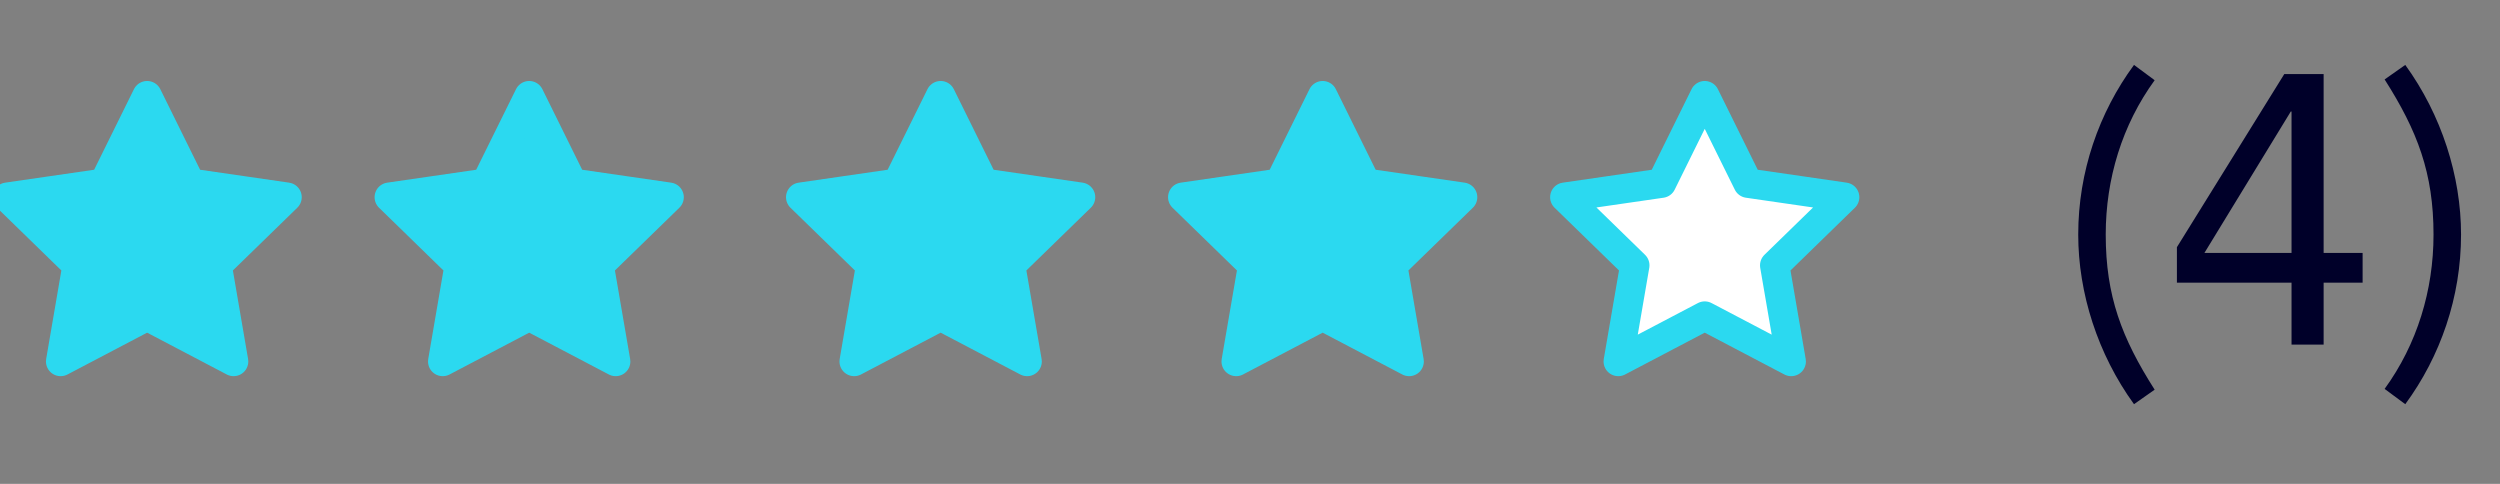 <svg width="93" height="18" viewBox="0 0 93 18" fill="none" xmlns="http://www.w3.org/2000/svg">
<rect x="0" y="0" width="93" height="18" fill="#808080" stroke="none"/>
<path fill-rule="evenodd" clip-rule="evenodd" d="M5.473 11.758L2.256 13.447L2.87 9.87L0.268 7.336L3.865 6.814L5.473 3.559L7.081 6.814L10.678 7.336L8.076 9.87L8.69 13.447L5.473 11.758Z" fill="#2BD9F0" stroke="#2BD9F0" stroke-width="1.093" stroke-linecap="round" stroke-linejoin="round"/>
<path fill-rule="evenodd" clip-rule="evenodd" d="M19.686 11.758L16.469 13.447L17.083 9.87L14.481 7.336L18.077 6.814L19.686 3.559L21.294 6.814L24.891 7.336L22.288 9.87L22.903 13.447L19.686 11.758Z" fill="#2BD9F0" stroke="#2BD9F0" stroke-width="1.093" stroke-linecap="round" stroke-linejoin="round"/>
<path fill-rule="evenodd" clip-rule="evenodd" d="M34.992 11.758L31.775 13.447L32.389 9.87L29.786 7.336L33.383 6.814L34.992 3.559L36.6 6.814L40.197 7.336L37.594 9.87L38.209 13.447L34.992 11.758Z" fill="#2BD9F0" stroke="#2BD9F0" stroke-width="1.093" stroke-linecap="round" stroke-linejoin="round"/>
<path fill-rule="evenodd" clip-rule="evenodd" d="M49.203 11.758L45.986 13.447L46.601 9.87L43.998 7.336L47.595 6.814L49.203 3.559L50.812 6.814L54.409 7.336L51.806 9.87L52.42 13.447L49.203 11.758Z" fill="#2BD9F0" stroke="#2BD9F0" stroke-width="1.093" stroke-linecap="round" stroke-linejoin="round"/>
<path fill-rule="evenodd" clip-rule="evenodd" d="M63.416 11.758L60.199 13.447L60.814 9.87L58.211 7.336L61.808 6.814L63.416 3.559L65.025 6.814L68.621 7.336L66.019 9.87L66.633 13.447L63.416 11.758Z" fill="white" stroke="#2BD9F0" stroke-width="1.093" stroke-linecap="round" stroke-linejoin="round"/>
<path d="M80.153 14.496C78.93 12.577 78.333 11.014 78.333 8.726C78.333 6.651 78.944 4.647 80.153 2.984L79.385 2.415C78.078 4.192 77.31 6.395 77.31 8.726C77.31 10.9 78.035 13.174 79.385 15.036L80.153 14.496ZM86.439 2.756H84.975L80.981 9.195V10.516H85.245V12.819H86.439V10.516H87.889V9.408H86.439V2.756ZM85.245 9.408H82.005L85.217 4.149H85.245V9.408ZM88.708 2.955C89.93 4.874 90.527 6.437 90.527 8.726C90.527 10.801 89.916 12.805 88.708 14.467L89.476 15.036C90.783 13.259 91.551 11.056 91.551 8.726C91.551 6.551 90.826 4.277 89.476 2.415L88.708 2.955Z" fill="#000029"/>
</svg>
